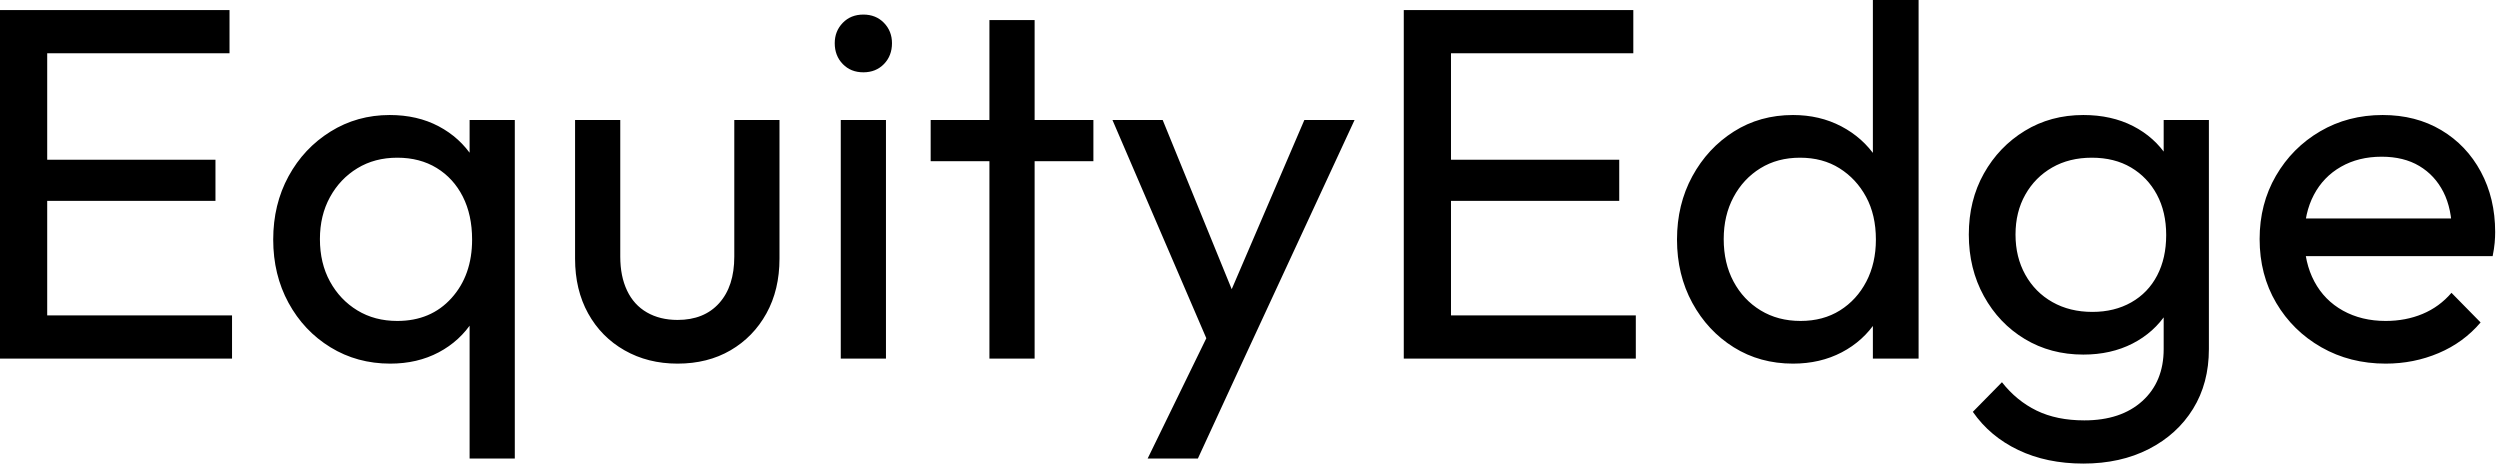 <svg baseProfile="full" height="28" version="1.1" viewBox="0 0 151 28" width="151" xmlns="http://www.w3.org/2000/svg" xmlns:ev="http://www.w3.org/2001/xml-events" xmlns:xlink="http://www.w3.org/1999/xlink"><defs /><g><path d="M2.488 21.66V0.607H5.339V21.66ZM4.429 21.66V19.051H16.503V21.66ZM4.429 12.134V9.647H15.502V12.134ZM4.429 3.216V0.607H16.351V3.216Z M26.059 21.963Q24.056 21.963 22.449 20.977Q20.841 19.991 19.915 18.293Q18.99 16.594 18.99 14.47Q18.99 12.347 19.915 10.648Q20.841 8.949 22.449 7.948Q24.056 6.947 26.028 6.947Q27.697 6.947 28.986 7.629Q30.275 8.312 31.049 9.51Q31.822 10.709 31.913 12.286V16.624Q31.822 18.171 31.049 19.385Q30.275 20.598 28.986 21.281Q27.697 21.963 26.059 21.963ZM26.483 19.385Q28.516 19.385 29.759 18.004Q31.003 16.624 31.003 14.47Q31.003 12.984 30.442 11.876Q29.881 10.769 28.865 10.147Q27.848 9.525 26.483 9.525Q25.118 9.525 24.072 10.163Q23.025 10.8 22.418 11.907Q21.811 13.014 21.811 14.44Q21.811 15.896 22.418 17.003Q23.025 18.111 24.072 18.748Q25.118 19.385 26.483 19.385ZM30.852 27.697V18.05L31.337 14.531L30.852 11.042V7.25H33.582V27.697Z M43.411 21.963Q41.621 21.963 40.21 21.159Q38.8 20.355 38.011 18.93Q37.222 17.504 37.222 15.623V7.25H39.952V15.502Q39.952 16.685 40.362 17.549Q40.771 18.414 41.56 18.869Q42.349 19.324 43.411 19.324Q45.018 19.324 45.928 18.308Q46.839 17.291 46.839 15.502V7.25H49.569V15.623Q49.569 17.504 48.78 18.93Q47.991 20.355 46.611 21.159Q45.231 21.963 43.411 21.963Z M53.27 21.66V7.25H56.0V21.66ZM54.635 4.368Q53.876 4.368 53.391 3.868Q52.906 3.367 52.906 2.609Q52.906 1.881 53.391 1.38Q53.876 0.88 54.635 0.88Q55.393 0.88 55.879 1.38Q56.364 1.881 56.364 2.609Q56.364 3.367 55.879 3.868Q55.393 4.368 54.635 4.368Z M62.249 21.66V1.213H64.979V21.66ZM58.7 9.738V7.25H68.529V9.738Z M75.931 21.781 69.681 7.25H72.715L77.356 18.626H76.386L81.27 7.25H84.303L77.569 21.781ZM71.805 27.697 76.052 18.99 77.569 21.781 74.839 27.697Z M87.276 21.66V0.607H90.128V21.66ZM89.218 21.66V19.051H101.291V21.66ZM89.218 12.134V9.647H100.29V12.134ZM89.218 3.216V0.607H101.14V3.216Z M110.787 21.963Q108.784 21.963 107.207 20.977Q105.629 19.991 104.704 18.293Q103.779 16.594 103.779 14.47Q103.779 12.347 104.704 10.648Q105.629 8.949 107.207 7.948Q108.784 6.947 110.787 6.947Q112.394 6.947 113.699 7.629Q115.003 8.312 115.807 9.51Q116.611 10.709 116.702 12.286V16.624Q116.611 18.171 115.822 19.385Q115.034 20.598 113.729 21.281Q112.425 21.963 110.787 21.963ZM111.242 19.385Q112.607 19.385 113.623 18.748Q114.639 18.111 115.216 17.003Q115.792 15.896 115.792 14.47Q115.792 12.984 115.2 11.892Q114.609 10.8 113.593 10.163Q112.576 9.525 111.211 9.525Q109.846 9.525 108.815 10.163Q107.783 10.8 107.192 11.907Q106.6 13.014 106.6 14.44Q106.6 15.896 107.192 17.003Q107.783 18.111 108.83 18.748Q109.876 19.385 111.242 19.385ZM118.371 21.66H115.61V17.777L116.126 14.258L115.61 10.769V0.0H118.371Z M128.321 28.0Q126.106 28.0 124.392 27.181Q122.678 26.362 121.647 24.875L123.406 23.086Q124.286 24.208 125.499 24.8Q126.713 25.391 128.381 25.391Q130.596 25.391 131.885 24.223Q133.174 23.055 133.174 21.083V17.504L133.66 14.258L133.174 11.042V7.25H135.905V21.083Q135.905 23.146 134.949 24.693Q133.993 26.241 132.28 27.12Q130.566 28.0 128.321 28.0ZM128.321 21.417Q126.349 21.417 124.787 20.477Q123.224 19.536 122.314 17.883Q121.404 16.23 121.404 14.167Q121.404 12.104 122.314 10.481Q123.224 8.858 124.787 7.902Q126.349 6.947 128.321 6.947Q130.02 6.947 131.324 7.614Q132.628 8.282 133.402 9.48Q134.176 10.678 134.236 12.286V16.108Q134.145 17.686 133.372 18.884Q132.598 20.082 131.294 20.75Q129.989 21.417 128.321 21.417ZM128.867 18.839Q130.202 18.839 131.218 18.262Q132.234 17.686 132.78 16.639Q133.326 15.593 133.326 14.197Q133.326 12.802 132.765 11.755Q132.204 10.709 131.203 10.117Q130.202 9.525 128.836 9.525Q127.471 9.525 126.44 10.117Q125.408 10.709 124.817 11.755Q124.225 12.802 124.225 14.167Q124.225 15.532 124.817 16.594Q125.408 17.655 126.455 18.247Q127.502 18.839 128.867 18.839Z M146.583 21.963Q144.429 21.963 142.7 20.977Q140.971 19.991 139.97 18.293Q138.969 16.594 138.969 14.44Q138.969 12.316 139.954 10.618Q140.94 8.919 142.624 7.933Q144.308 6.947 146.401 6.947Q148.403 6.947 149.935 7.857Q151.467 8.767 152.332 10.375Q153.196 11.983 153.196 14.015Q153.196 14.319 153.166 14.667Q153.135 15.016 153.044 15.471H140.88V13.196H151.588L150.587 14.076Q150.587 12.62 150.072 11.603Q149.556 10.587 148.615 10.026Q147.675 9.465 146.34 9.465Q144.945 9.465 143.883 10.072Q142.821 10.678 142.245 11.77Q141.668 12.862 141.668 14.349Q141.668 15.866 142.275 17.003Q142.882 18.141 144.004 18.763Q145.127 19.385 146.583 19.385Q147.796 19.385 148.813 18.96Q149.829 18.535 150.557 17.686L152.316 19.476Q151.285 20.689 149.783 21.326Q148.282 21.963 146.583 21.963Z " fill="rgb(0,0,0)" transform="translate(-2.488, 0)" /></g></svg>